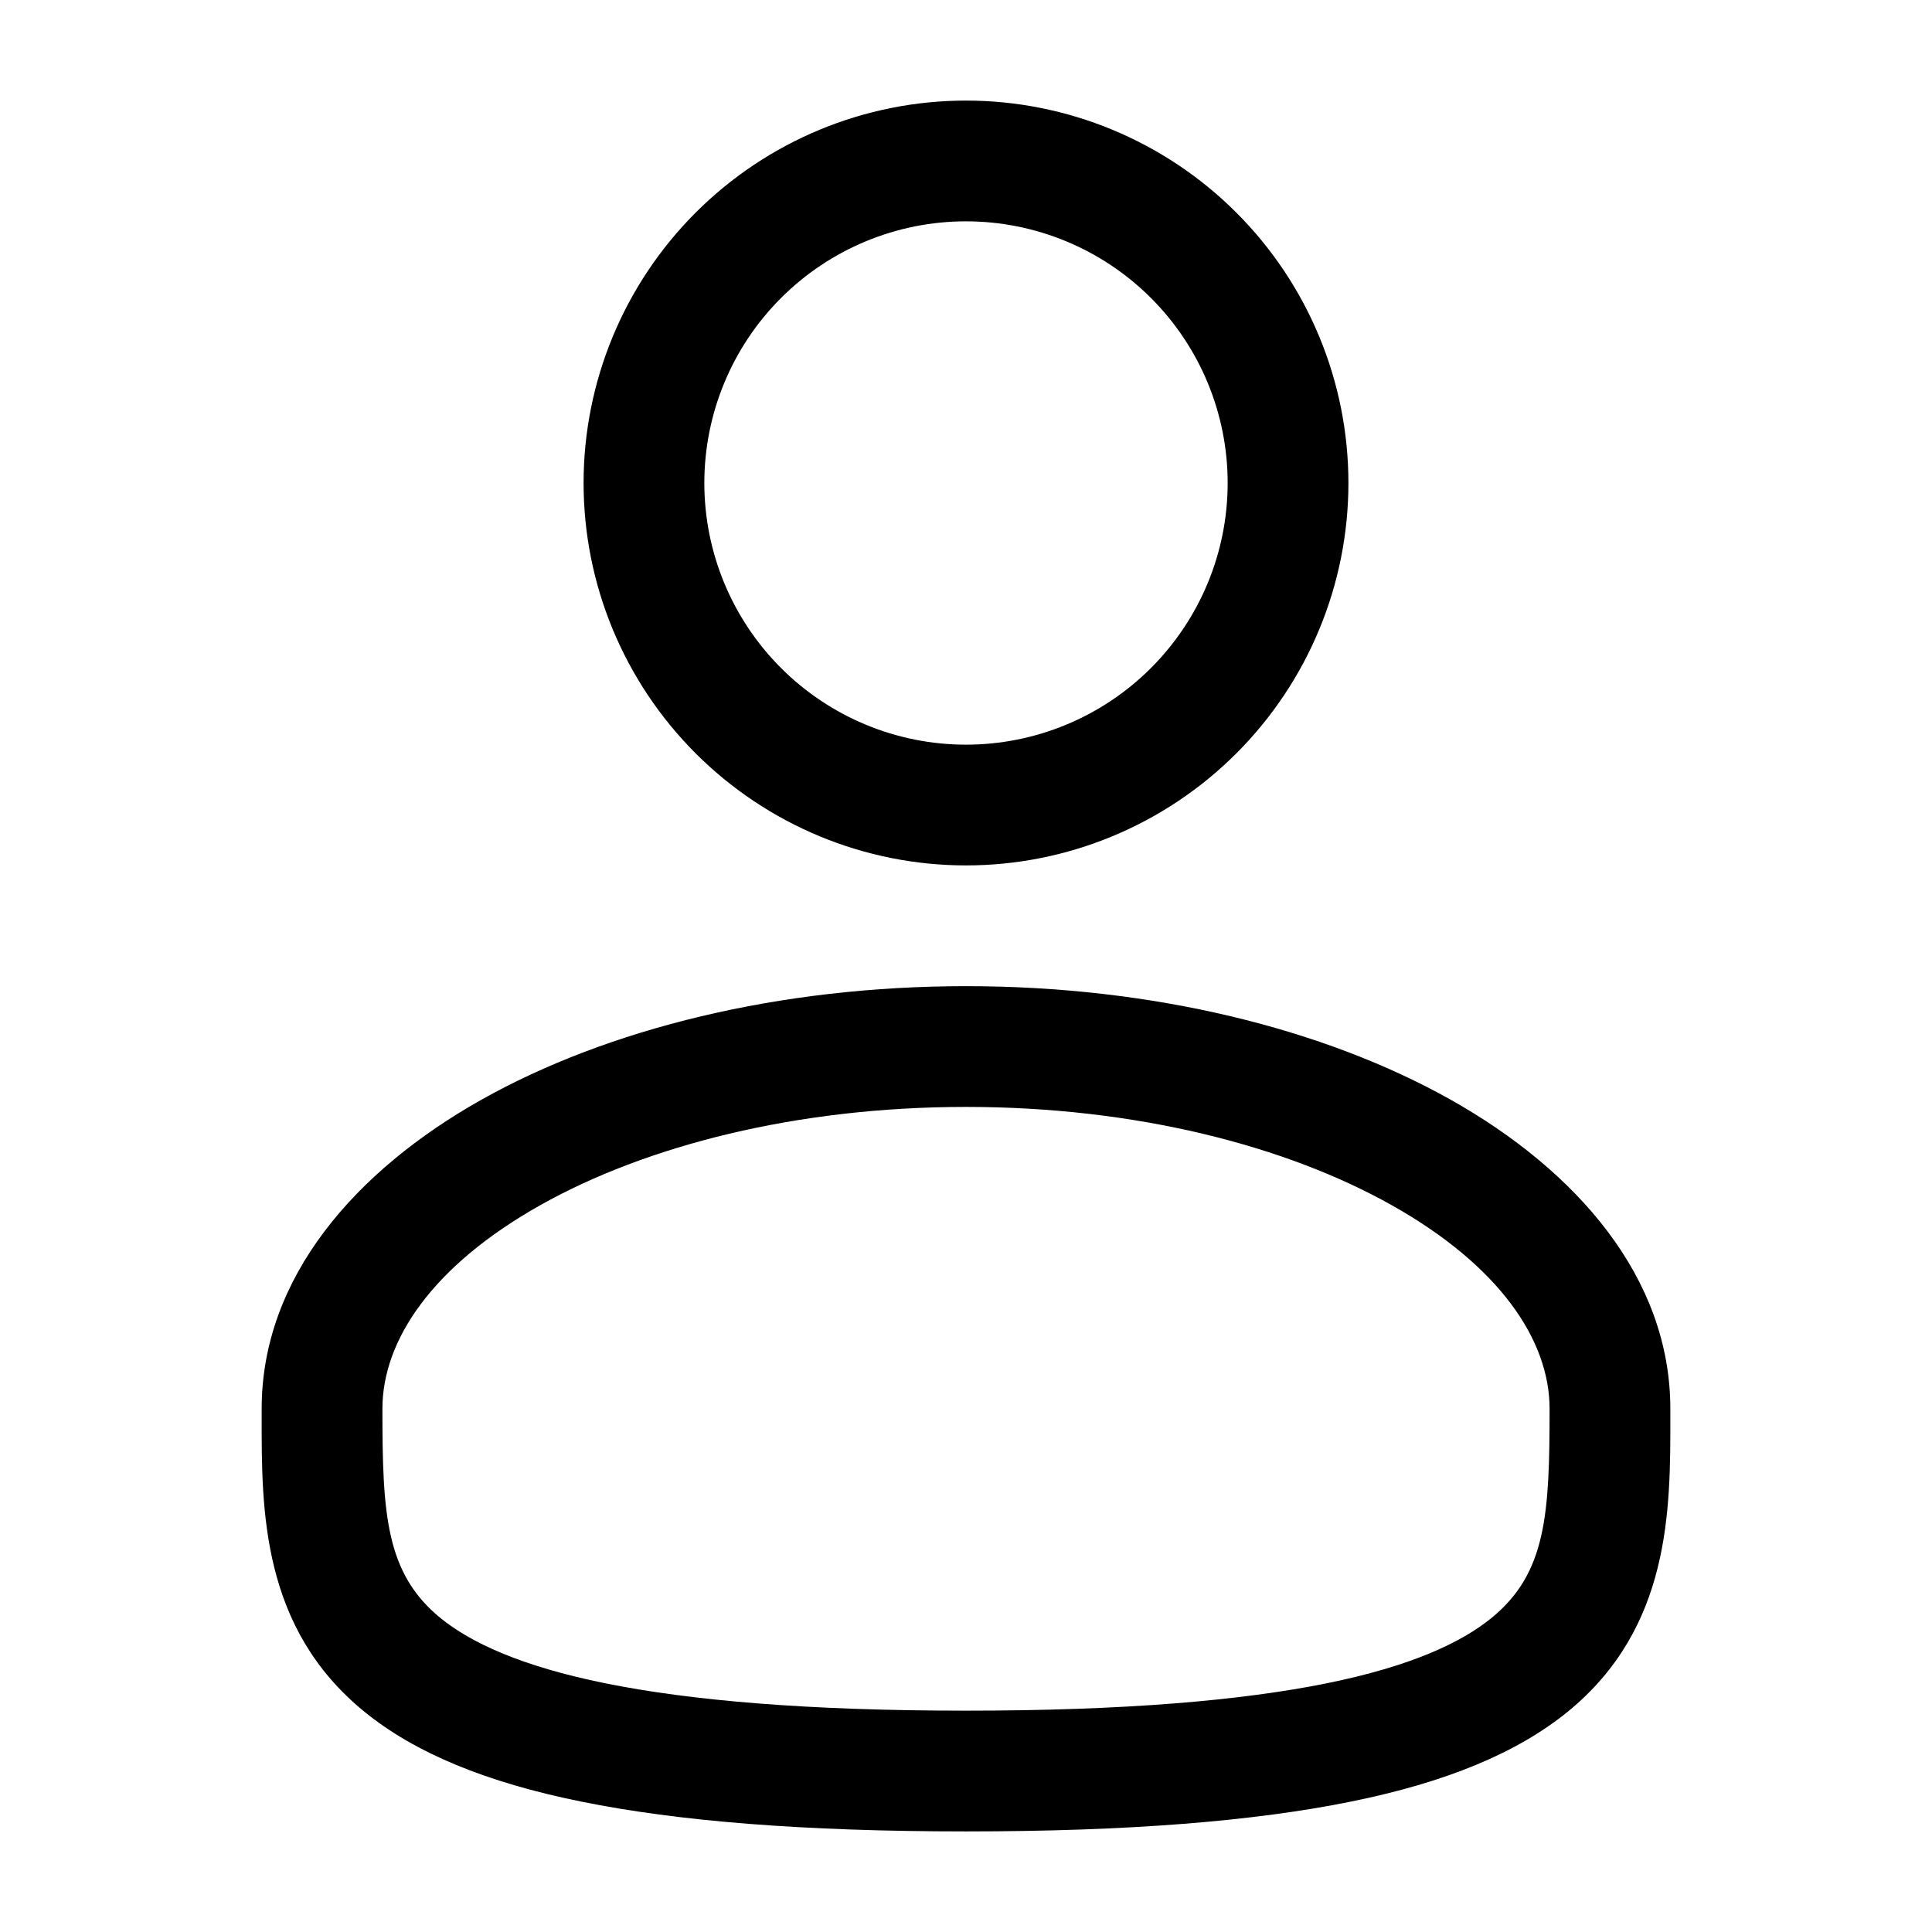 <svg width="16" height="16" viewBox="0 0 16 16" fill="none" xmlns="http://www.w3.org/2000/svg">
<path fill-rule="evenodd" clip-rule="evenodd" d="M8 0.833C7.16 0.833 6.355 1.167 5.761 1.761C5.167 2.355 4.833 3.16 4.833 4C4.833 4.84 5.167 5.645 5.761 6.239C6.355 6.833 7.16 7.167 8 7.167C8.84 7.167 9.645 6.833 10.239 6.239C10.833 5.645 11.167 4.84 11.167 4C11.167 3.16 10.833 2.355 10.239 1.761C9.645 1.167 8.84 0.833 8 0.833ZM5.833 4C5.833 3.425 6.062 2.874 6.468 2.468C6.874 2.062 7.425 1.833 8 1.833C8.575 1.833 9.126 2.062 9.532 2.468C9.938 2.874 10.167 3.425 10.167 4C10.167 4.575 9.938 5.126 9.532 5.532C9.126 5.938 8.575 6.167 8 6.167C7.425 6.167 6.874 5.938 6.468 5.532C6.062 5.126 5.833 4.575 5.833 4ZM8 8.167C6.458 8.167 5.037 8.517 3.984 9.109C2.947 9.693 2.167 10.577 2.167 11.667V11.735C2.166 12.509 2.165 13.481 3.018 14.176C3.437 14.517 4.025 14.761 4.818 14.921C5.613 15.082 6.649 15.167 8 15.167C9.351 15.167 10.387 15.082 11.183 14.921C11.976 14.761 12.563 14.517 12.983 14.176C13.835 13.481 13.834 12.509 13.833 11.735V11.667C13.833 10.577 13.053 9.693 12.017 9.109C10.963 8.517 9.543 8.167 8 8.167ZM3.167 11.667C3.167 11.099 3.581 10.483 4.474 9.981C5.351 9.488 6.597 9.167 8.001 9.167C9.403 9.167 10.649 9.488 11.526 9.981C12.419 10.483 12.833 11.099 12.833 11.667C12.833 12.539 12.807 13.029 12.351 13.4C12.104 13.601 11.691 13.798 10.984 13.941C10.279 14.083 9.316 14.167 8 14.167C6.684 14.167 5.72 14.083 5.016 13.941C4.309 13.798 3.896 13.601 3.649 13.401C3.193 13.029 3.167 12.539 3.167 11.667Z" fill="black"/>
</svg>

